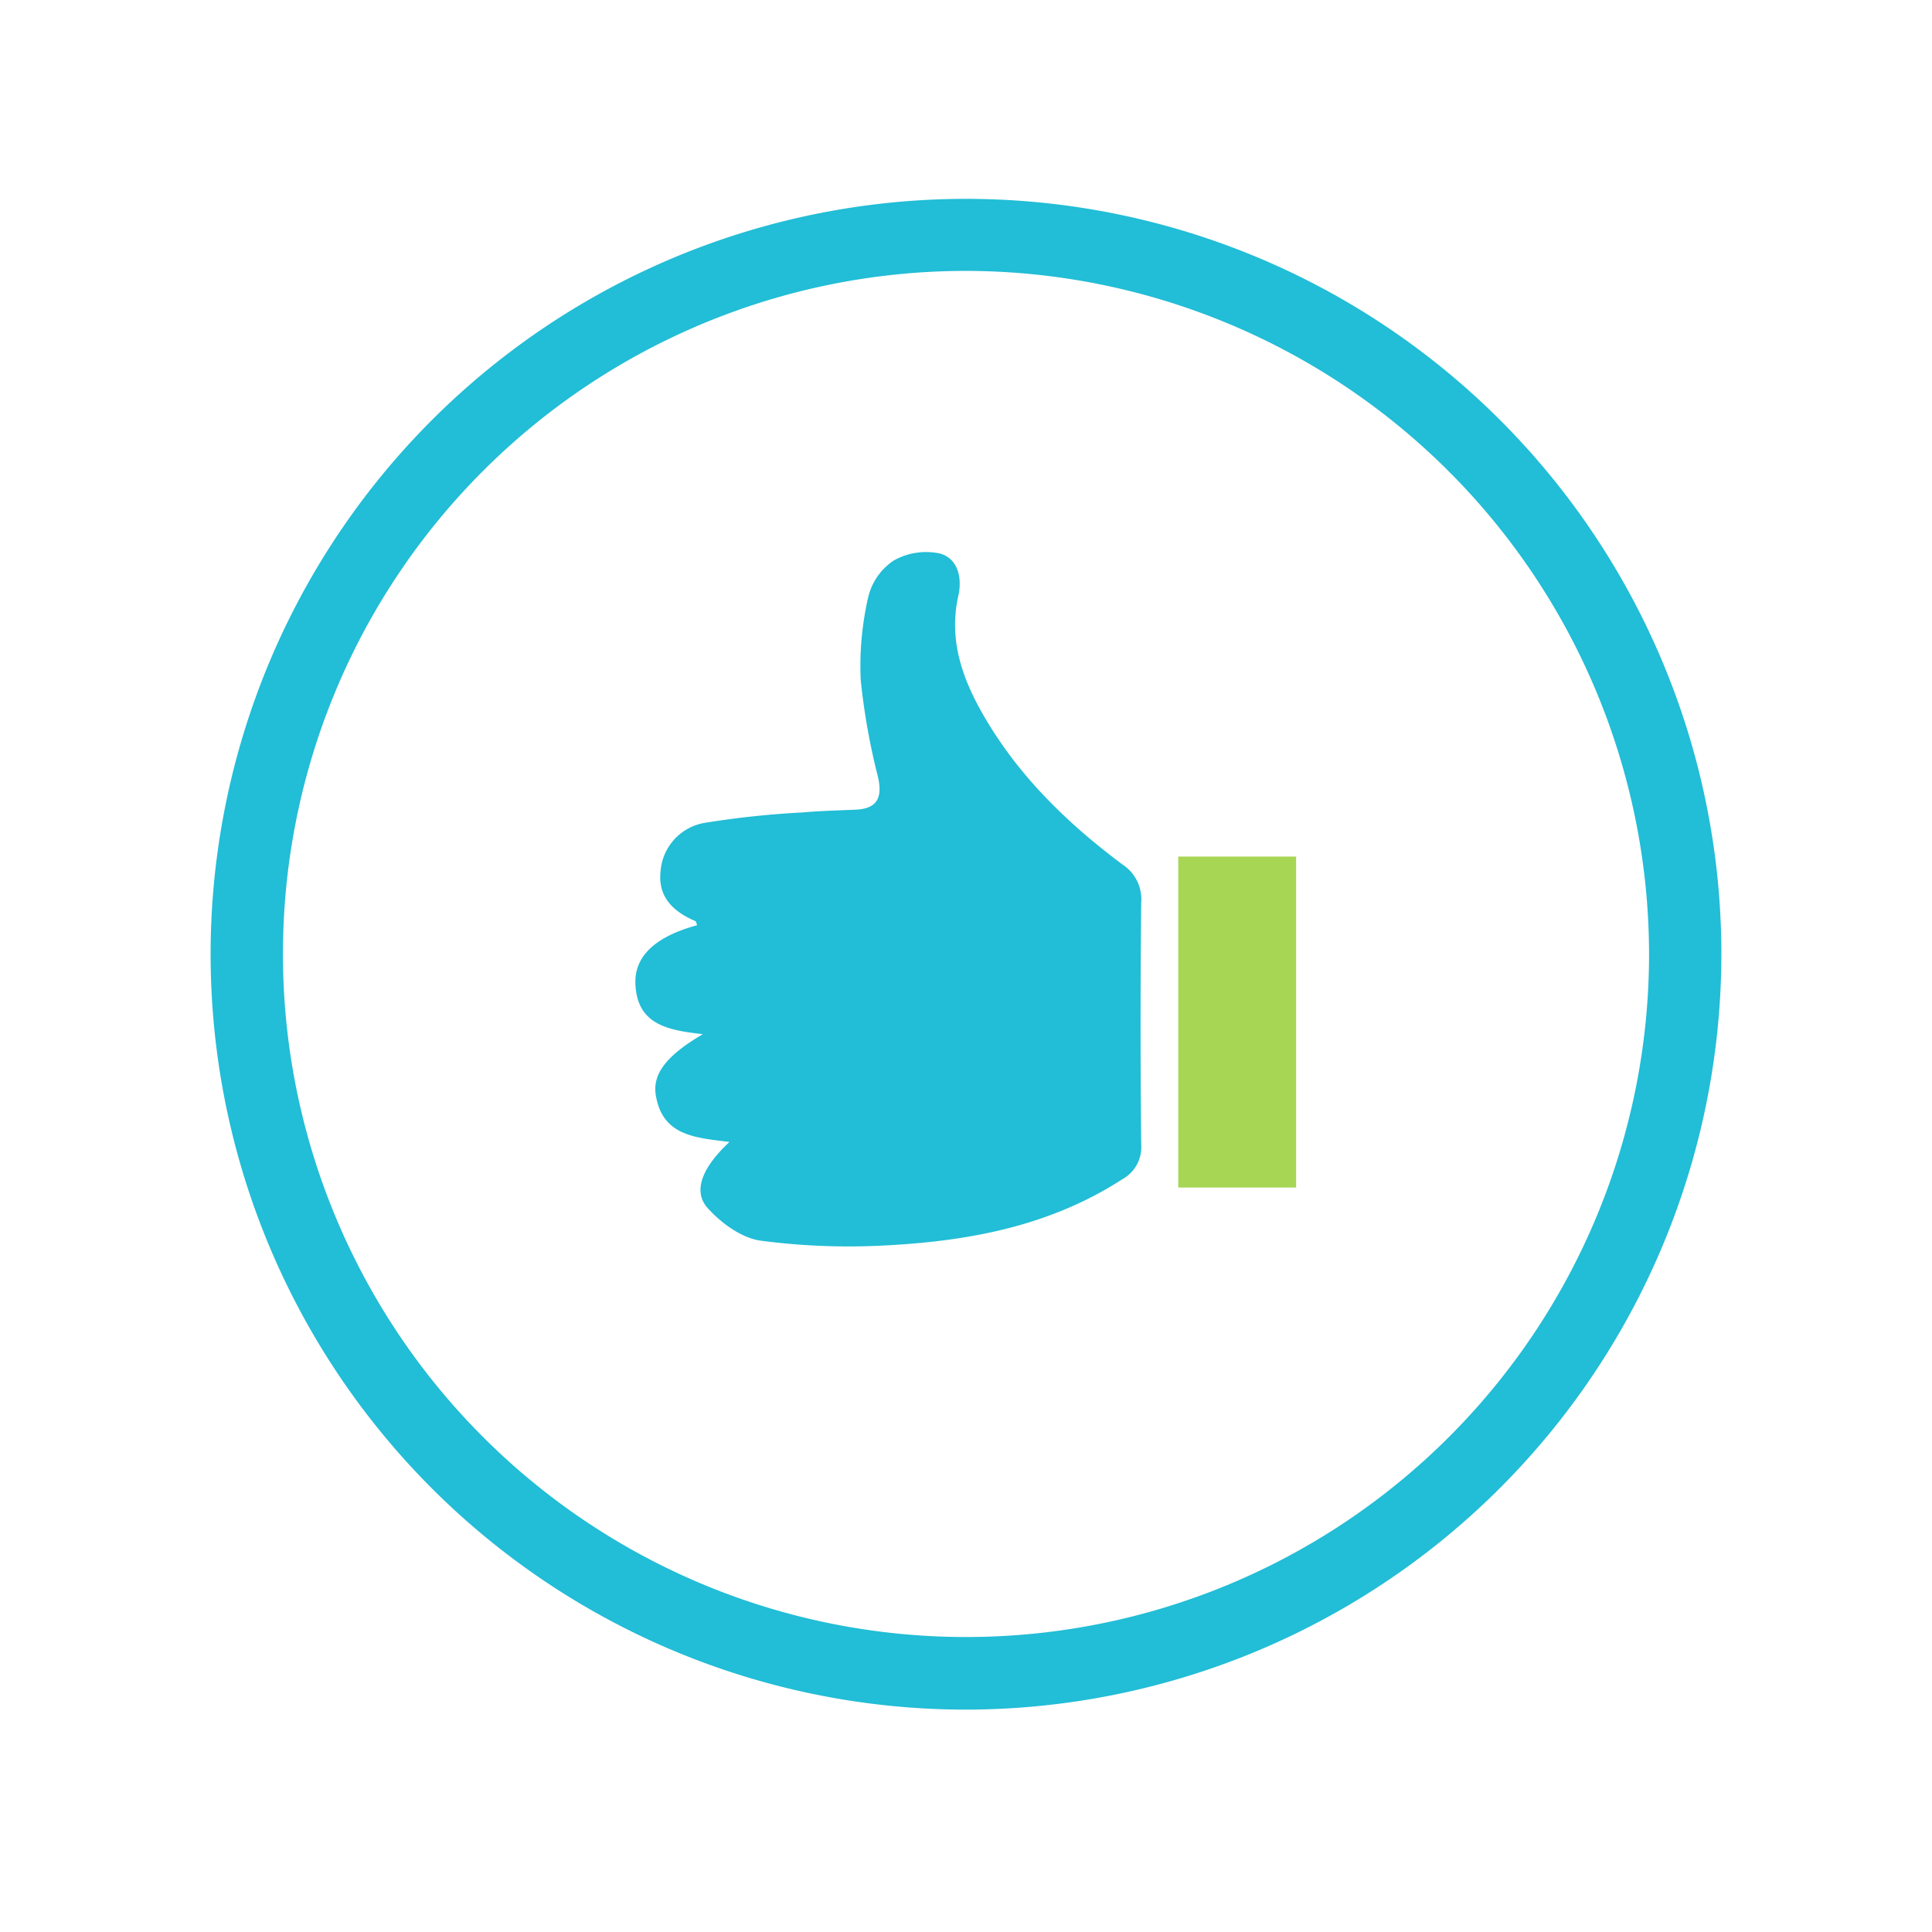 <svg id="Layer_2" data-name="Layer 2" xmlns="http://www.w3.org/2000/svg" viewBox="0 10 274.36 274.36">
  <defs>
    <style>
      .cls-1 {
        fill: #22bdd6;
      }

      .cls-2 {
        fill: #a6d654;
      }
    </style>
  </defs>
  <title>General Icons</title>
  <g>
    <path class="cls-1" d="M137.18,252.78A107.27,107.27,0,1,1,244.45,145.51,107.39,107.39,0,0,1,137.18,252.78Zm0-204.31a97,97,0,1,0,97,97A97.15,97.15,0,0,0,137.18,48.47Z"/>
    <g>
      <path class="cls-1" d="M99.81,156.86c-5-.56-9.27-1.36-9.57-7C90,145.83,93.05,143,99,141.39c-.09-.2-.12-.53-.26-.59-3.08-1.32-5.31-3.36-4.94-7a7.54,7.54,0,0,1,6.22-6.94A129,129,0,0,1,114,125.37c2.5-.22,5-.28,7.53-.39,3.1-.15,3.79-1.76,3.16-4.61a94.94,94.94,0,0,1-2.46-13.79,43.56,43.56,0,0,1,1.07-11.81,8.66,8.66,0,0,1,3.6-5.16,9.34,9.34,0,0,1,6.6-1c2.55.72,3.16,3.48,2.59,6-1.4,6.24.56,11.76,3.59,17,4.94,8.56,11.9,15.32,19.74,21.17a5.88,5.88,0,0,1,2.64,5.41q-.18,17.15,0,34.29a5.22,5.22,0,0,1-2.71,5c-10.13,6.55-21.52,8.73-33.25,9.36a95.29,95.29,0,0,1-18.11-.66c-2.7-.38-5.59-2.5-7.5-4.63-2.15-2.4-.77-5.78,3.1-9.38-4.56-.6-9.35-.75-10.41-6.36C92.52,162.66,94.47,160,99.81,156.86Z"/>
      <path class="cls-2" d="M167.32,131.64h16.74v47H167.32Z"/>
    </g>
  </g>
</svg>
